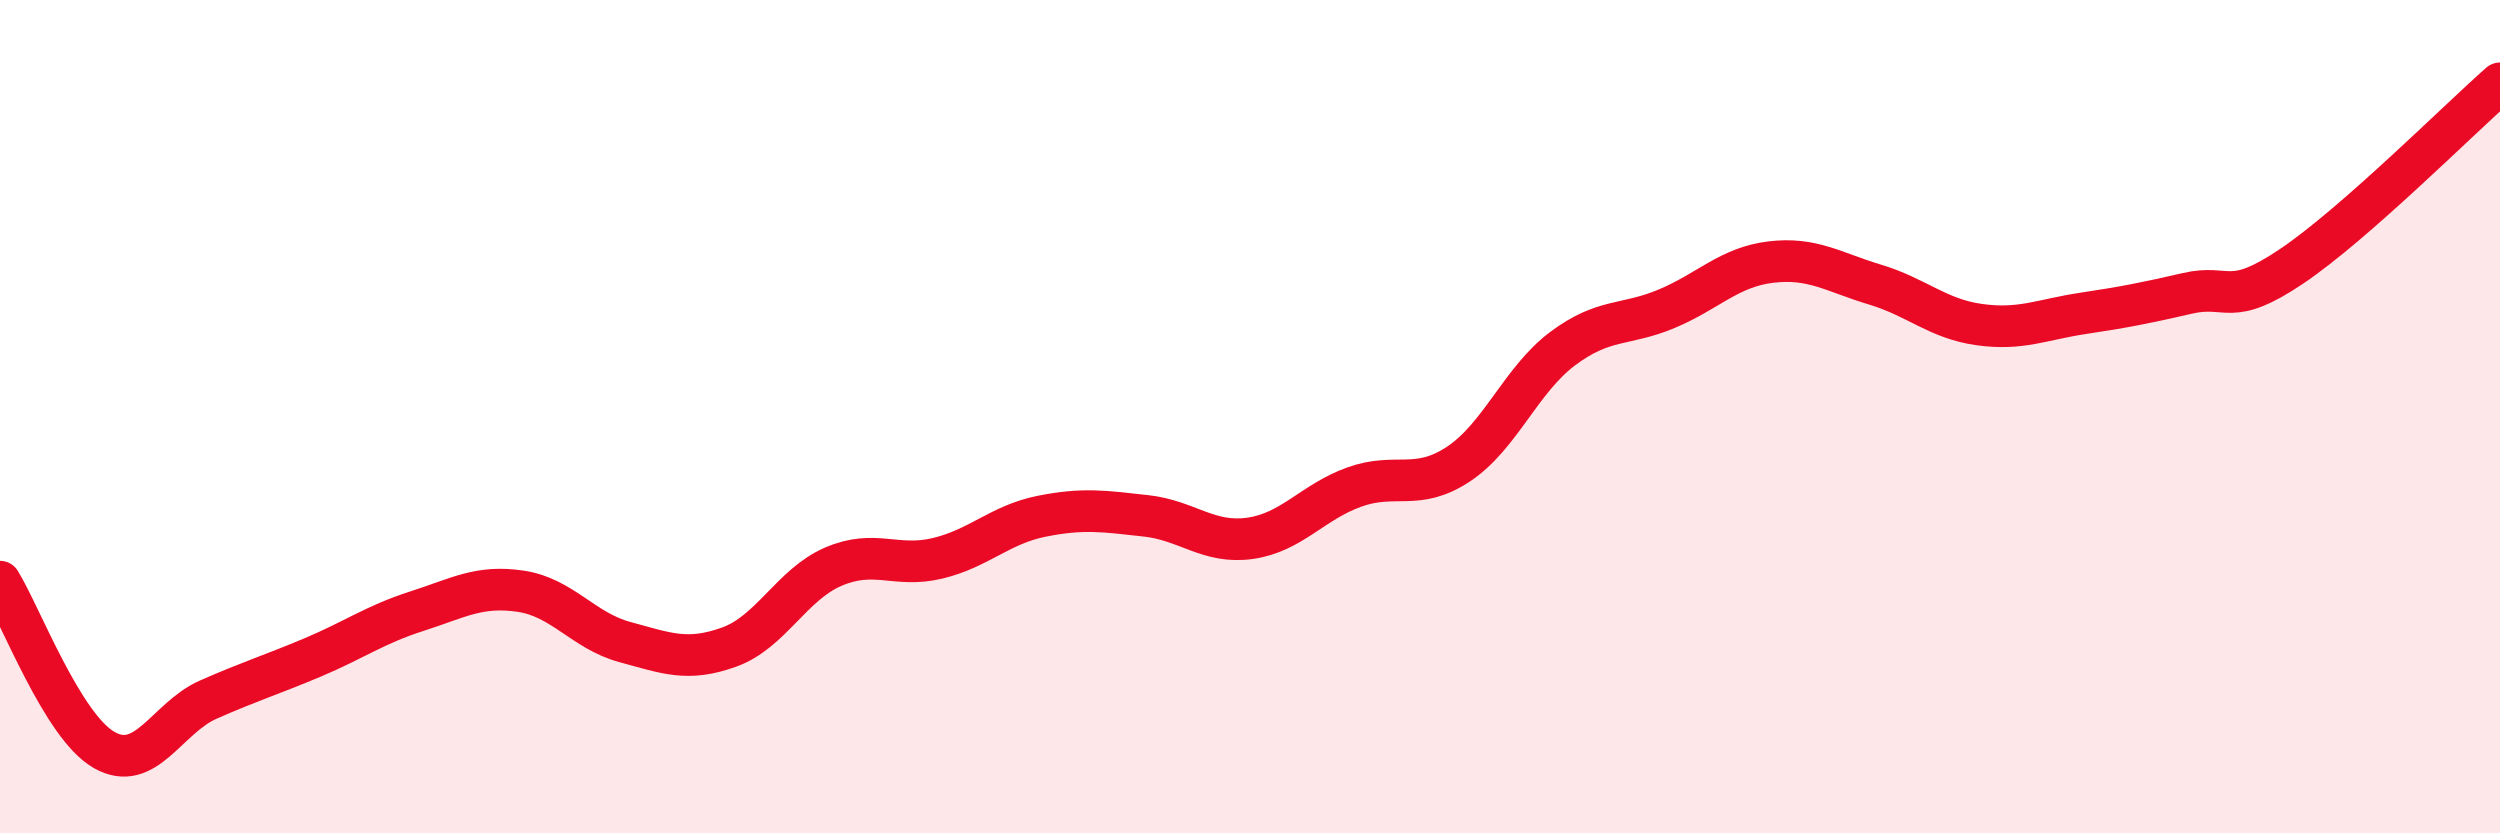 
    <svg width="60" height="20" viewBox="0 0 60 20" xmlns="http://www.w3.org/2000/svg">
      <path
        d="M 0,13.96 C 0.5,14.77 1.5,17.43 2.5,18 C 3.5,18.57 4,17.23 5,16.79 C 6,16.35 6.5,16.2 7.5,15.78 C 8.5,15.36 9,14.99 10,14.67 C 11,14.35 11.5,14.04 12.5,14.19 C 13.5,14.34 14,15.14 15,15.41 C 16,15.68 16.5,15.89 17.5,15.53 C 18.5,15.17 19,14.03 20,13.6 C 21,13.17 21.5,13.64 22.5,13.4 C 23.5,13.16 24,12.59 25,12.39 C 26,12.19 26.5,12.27 27.5,12.38 C 28.5,12.49 29,13.06 30,12.92 C 31,12.78 31.5,12.05 32.5,11.69 C 33.5,11.33 34,11.8 35,11.14 C 36,10.48 36.5,9.12 37.5,8.37 C 38.5,7.62 39,7.83 40,7.41 C 41,6.99 41.5,6.41 42.5,6.29 C 43.5,6.17 44,6.53 45,6.83 C 46,7.13 46.5,7.65 47.5,7.79 C 48.5,7.93 49,7.67 50,7.52 C 51,7.37 51.5,7.27 52.5,7.04 C 53.5,6.81 53.5,7.4 55,6.39 C 56.5,5.38 59,2.88 60,2L60 20L0 20Z"
        fill="#EB0A25"
        opacity="0.1"
        stroke-linecap="round"
        stroke-linejoin="round"
      />
      <path
        d="M 0,13.96 C 0.5,14.77 1.5,17.43 2.5,18 C 3.5,18.57 4,17.23 5,16.79 C 6,16.35 6.5,16.2 7.5,15.78 C 8.5,15.36 9,14.99 10,14.67 C 11,14.35 11.5,14.04 12.5,14.19 C 13.5,14.34 14,15.14 15,15.41 C 16,15.68 16.5,15.89 17.5,15.53 C 18.5,15.17 19,14.03 20,13.6 C 21,13.17 21.5,13.64 22.5,13.4 C 23.5,13.16 24,12.59 25,12.39 C 26,12.19 26.5,12.27 27.5,12.38 C 28.5,12.49 29,13.06 30,12.92 C 31,12.78 31.5,12.05 32.5,11.69 C 33.5,11.33 34,11.8 35,11.14 C 36,10.48 36.5,9.12 37.5,8.37 C 38.5,7.62 39,7.83 40,7.41 C 41,6.99 41.5,6.41 42.5,6.29 C 43.5,6.17 44,6.53 45,6.83 C 46,7.13 46.5,7.65 47.5,7.79 C 48.5,7.93 49,7.67 50,7.52 C 51,7.37 51.5,7.27 52.5,7.04 C 53.5,6.81 53.5,7.4 55,6.39 C 56.5,5.38 59,2.88 60,2"
        stroke="#EB0A25"
        stroke-width="1"
        fill="none"
        stroke-linecap="round"
        stroke-linejoin="round"
      />
    </svg>
  
